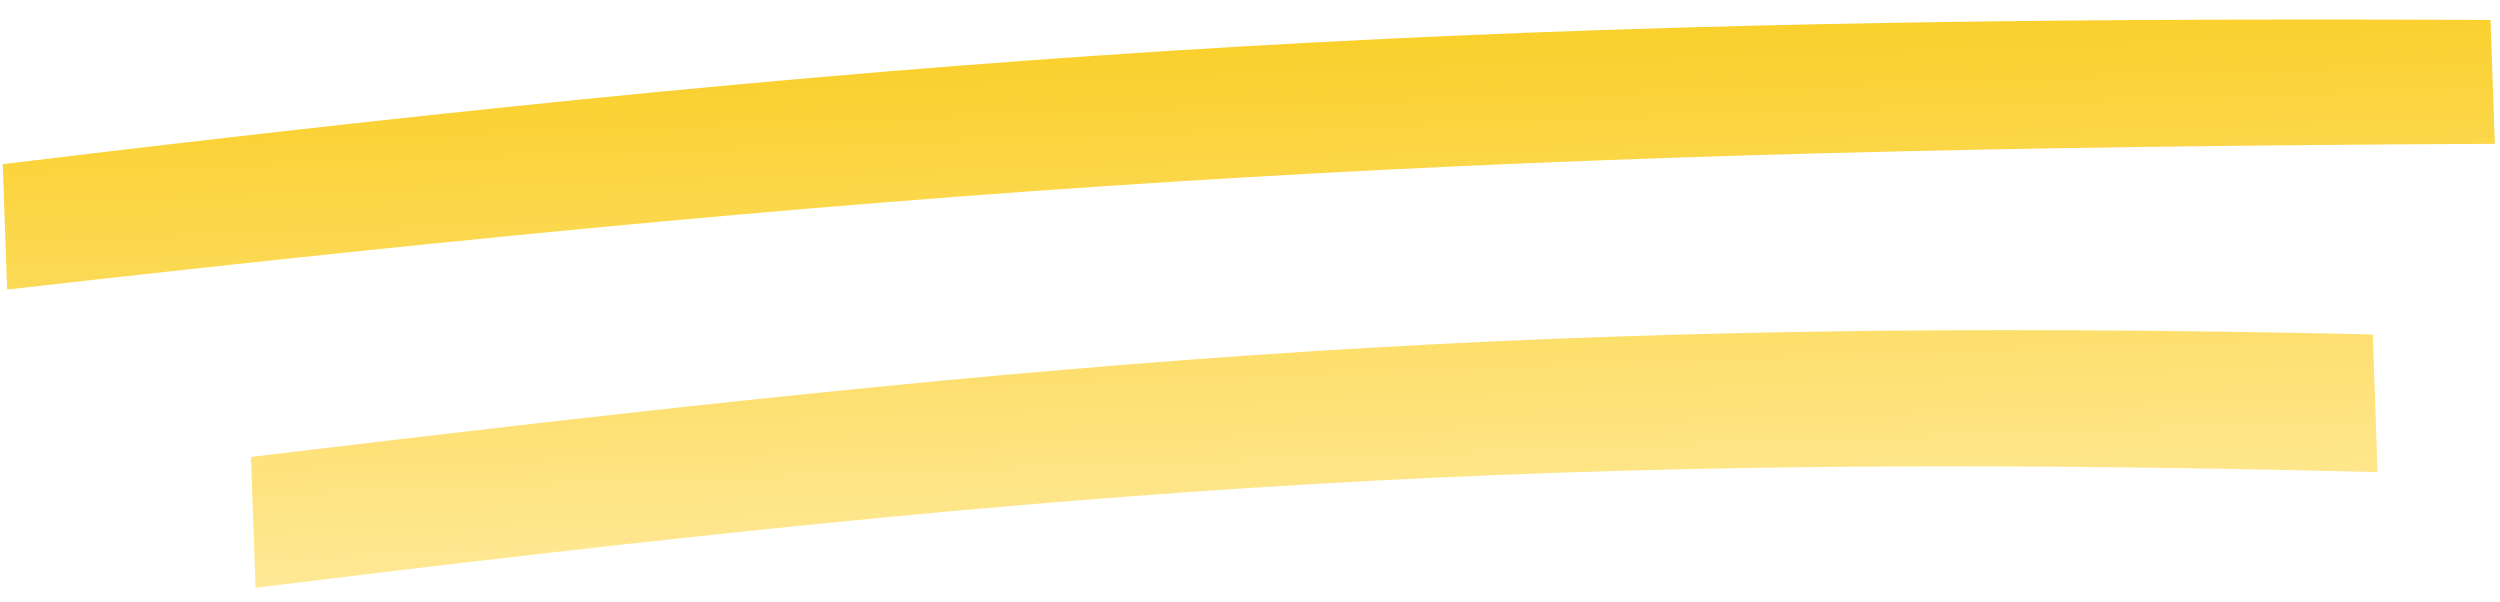 <svg width="137" height="33" viewBox="0 0 137 33" fill="none" xmlns="http://www.w3.org/2000/svg">
<path d="M136.48 1.093C82.874 0.838 53.022 2.59 0.15 8.995L0.39 15.866C53.262 9.862 83.105 8.128 136.717 7.882L136.48 1.093Z" fill="url(#paint0_linear_477_1077)"/>
<path d="M130.027 18.326C84.199 17.31 58.837 19.615 13.753 25.04L14.003 32.209C59.302 26.632 84.745 24.727 130.291 25.873L130.027 18.326Z" fill="url(#paint1_linear_477_1077)"/>
<defs>
<linearGradient id="paint0_linear_477_1077" x1="68.22" y1="2.329" x2="69.196" y2="30.281" gradientUnits="userSpaceOnUse">
<stop stop-color="#FAD02C"/>
<stop offset="1" stop-color="#FFE895"/>
</linearGradient>
<linearGradient id="paint1_linear_477_1077" x1="68.22" y1="2.329" x2="69.196" y2="30.281" gradientUnits="userSpaceOnUse">
<stop stop-color="#FAD02C"/>
<stop offset="1" stop-color="#FFE895"/>
</linearGradient>
</defs>
</svg>
